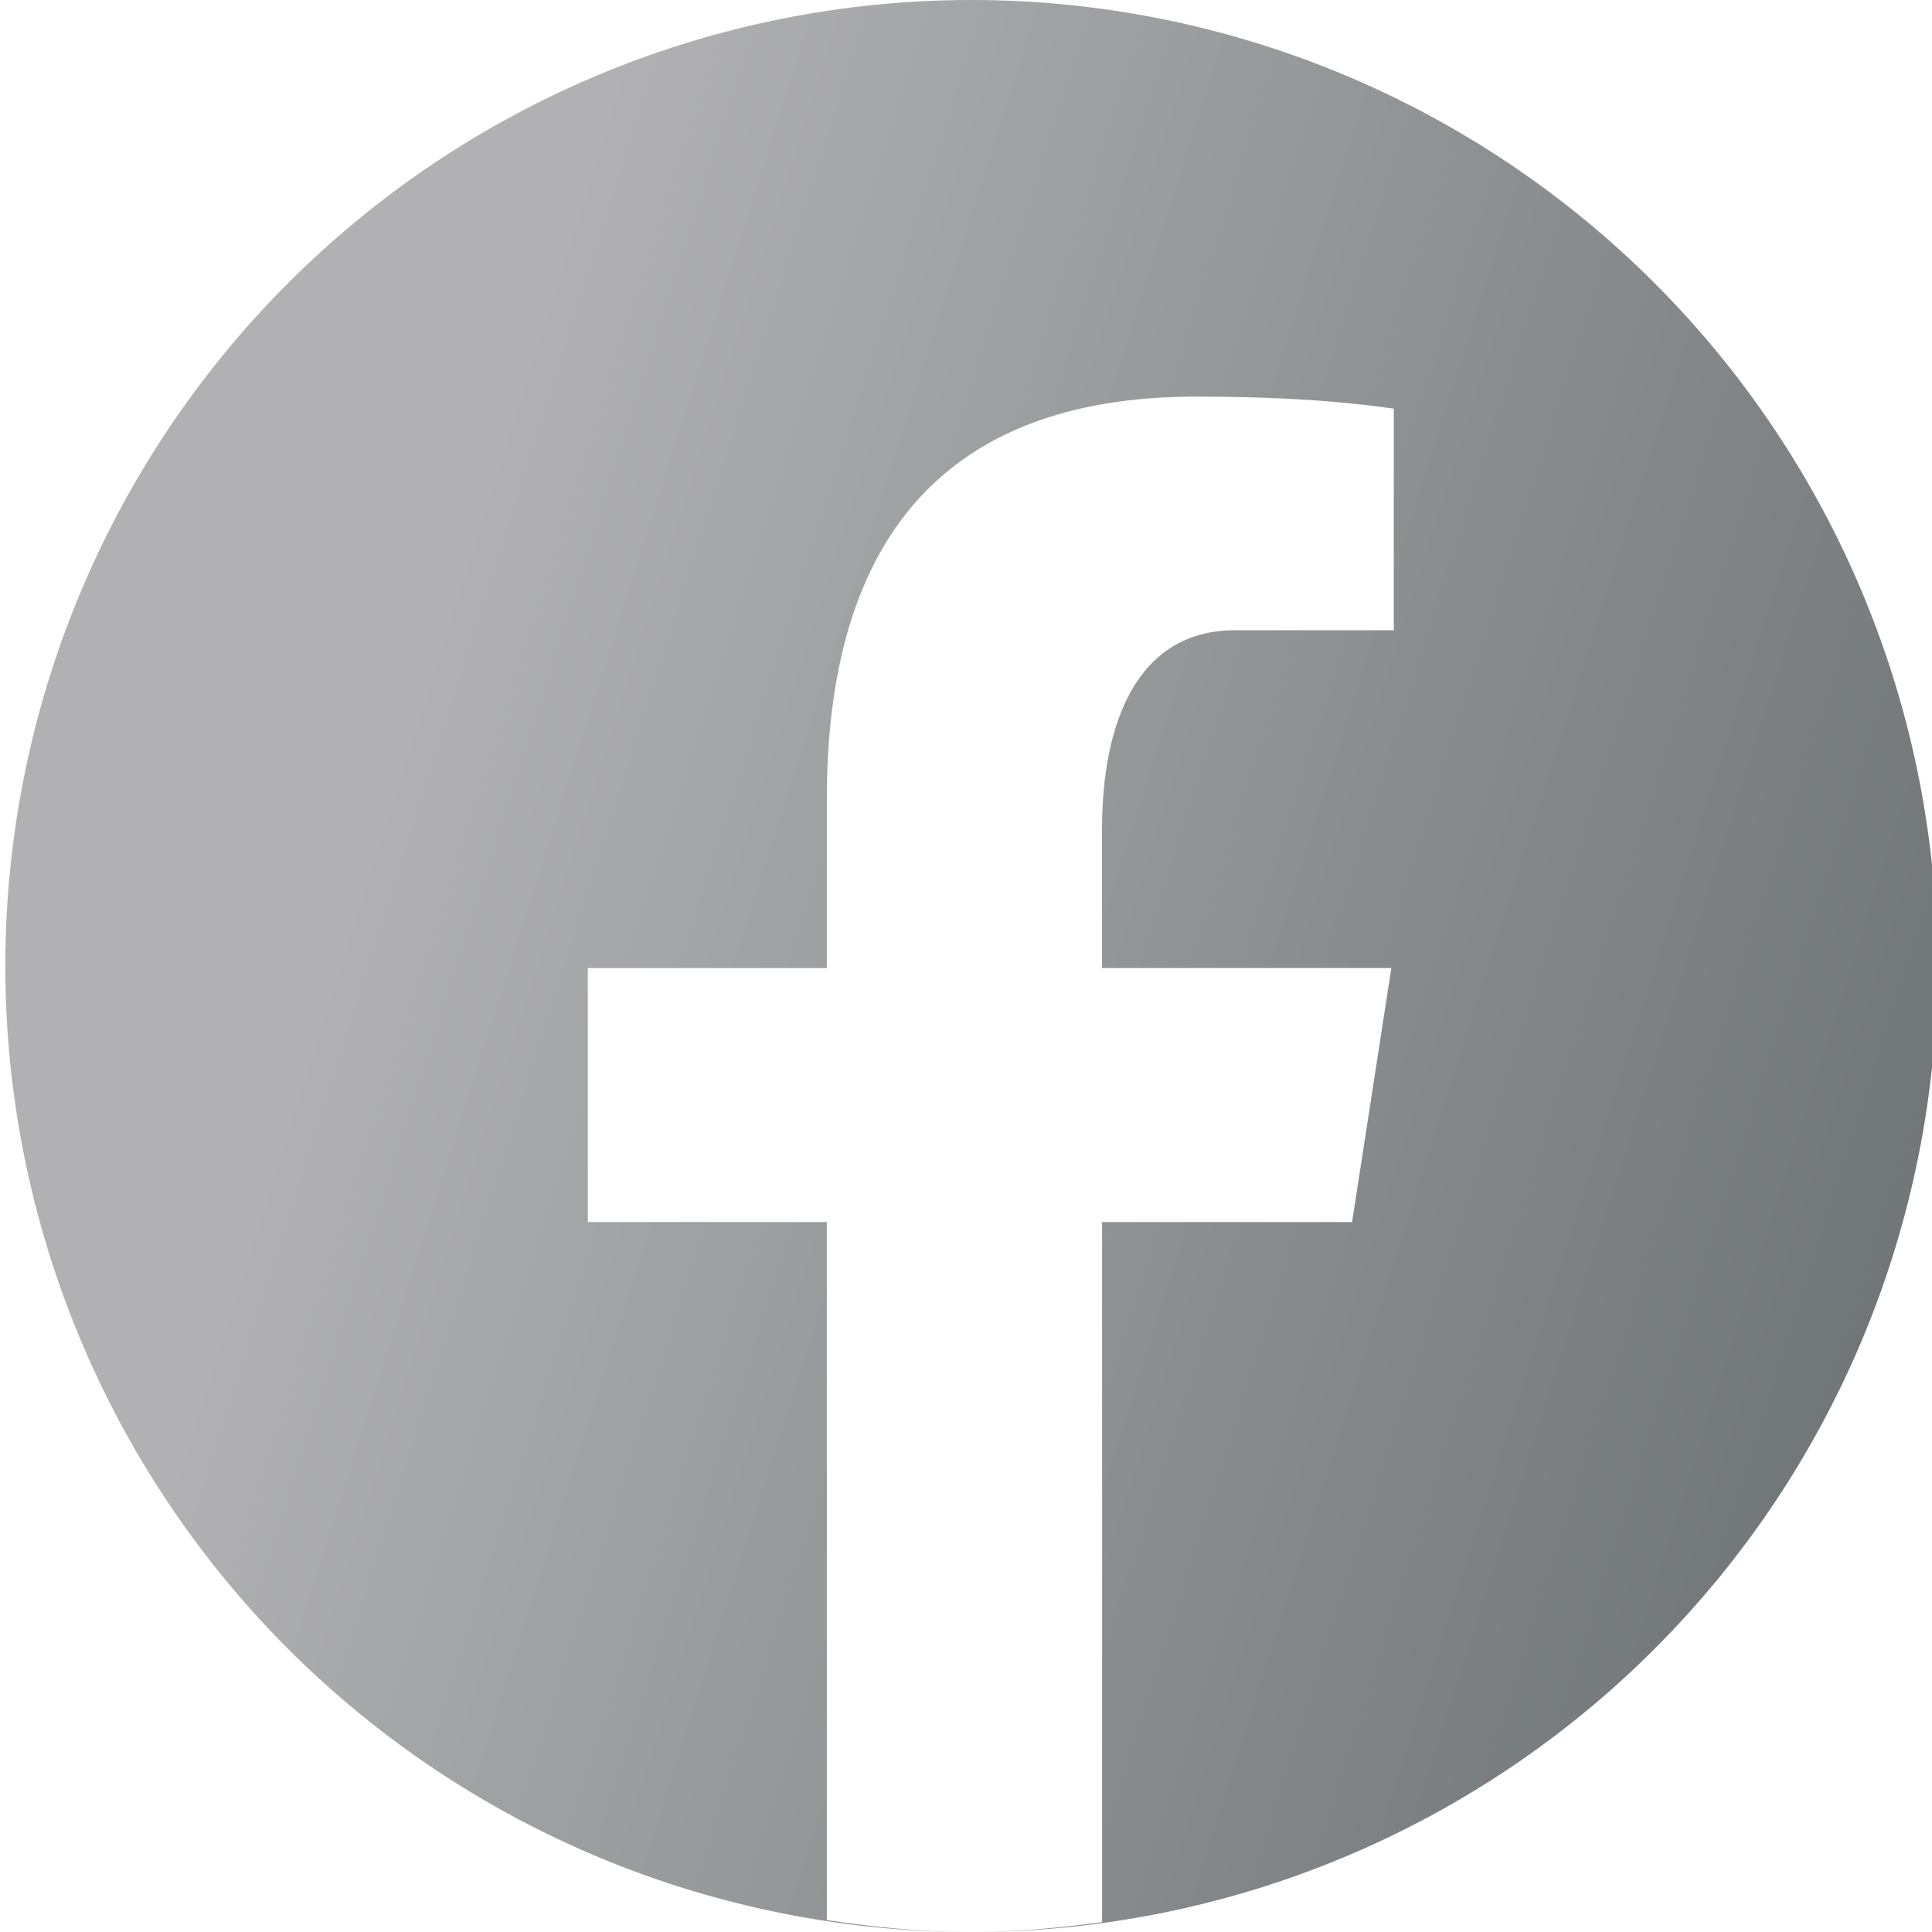 <svg xmlns="http://www.w3.org/2000/svg" width="363" height="363" viewBox="0 0 363 363" fill="none"><g clip-path="url(#clip0_403_1731)"><path fill-rule="evenodd" clip-rule="evenodd" d="M54.16 53.16C88.198 19.122 134.363 0 182.5 0C230.637 0 276.802 19.122 310.84 53.16C344.878 87.198 364 133.363 364 181.5C364 229.637 344.878 275.802 310.84 309.84C276.972 343.707 231.098 362.808 183.222 362.998C191.328 362.956 199.248 362.205 207.069 361.147V229.607H254.04L261.414 181.892H207.06V155.813C207.06 135.992 213.537 118.415 232.078 118.415H261.873V76.775L261.592 76.737C256.246 76.014 245.199 74.52 224.646 74.52C180.962 74.52 155.351 97.59 155.351 150.149V181.892H110.445V229.607H155.351V360.755C163.998 362.056 172.754 362.95 181.732 362.998C133.872 362.796 88.017 343.697 54.16 309.84C20.122 275.802 1 229.637 1 181.5C1 133.363 20.122 87.198 54.16 53.16ZM181.732 362.998C181.988 363 182.244 363 182.5 363C182.741 363 182.981 363 183.222 362.998C182.981 362.999 182.741 363 182.5 363C182.244 363 181.988 362.999 181.732 362.998Z" fill="url(#paint0_linear_403_1731)"></path></g><defs><linearGradient id="paint0_linear_403_1731" x1="81.005" y1="120.229" x2="477.176" y2="245.903" gradientUnits="userSpaceOnUse"><stop stop-color="#B1B1B3"></stop><stop offset="1" stop-color="#575E60"></stop></linearGradient><clipPath id="clip0_403_1731"><rect width="363" height="363" fill="white"></rect></clipPath></defs></svg>
